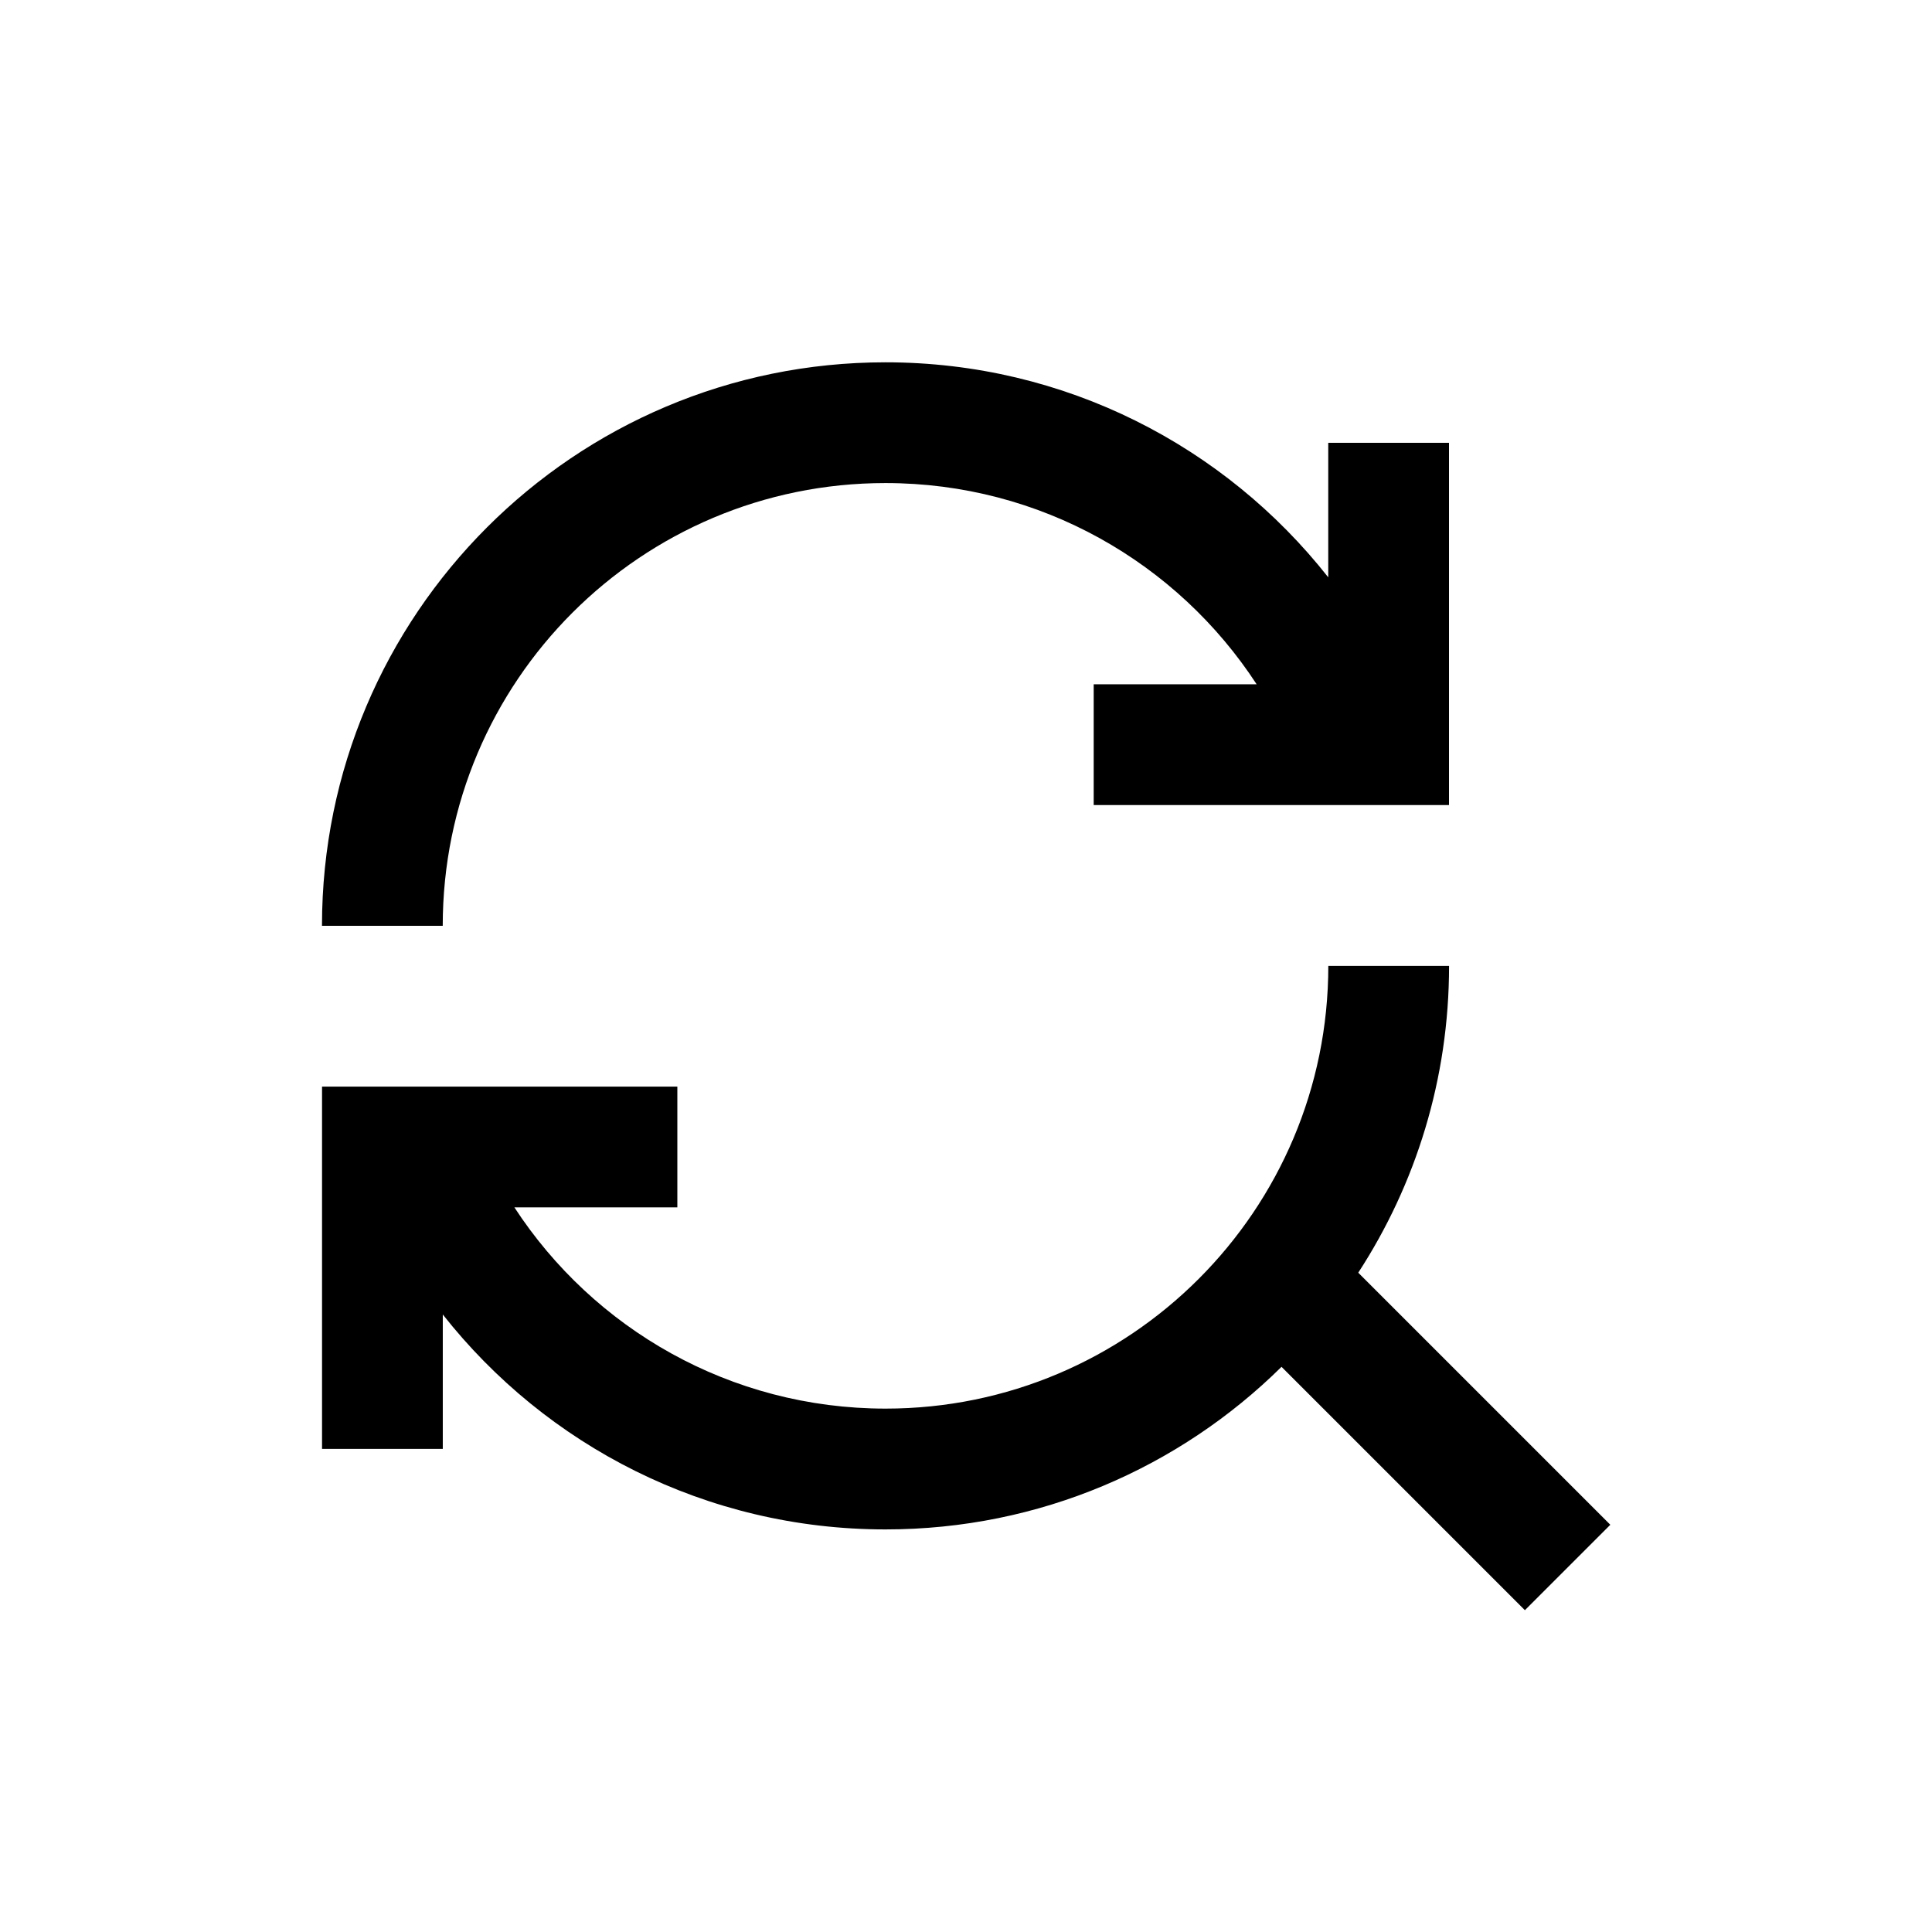 <!-- Generated by IcoMoon.io -->
<svg version="1.1" xmlns="http://www.w3.org/2000/svg" width="32" height="32" viewBox="0 0 32 32">
<path d="M26.671 25.256l-1.414 1.414-4.031-4.031c-1.686 1.665-4.002 2.693-6.559 2.693-2.976 0-5.625-1.392-7.333-3.56v2.226h-2v-6h5.885v2h-2.699c1.309 2.008 3.574 3.333 6.148 3.333 4.050 0 7.333-3.283 7.333-7.333h2c0 1.874-0.553 3.62-1.504 5.082l4.174 4.174z"></path>
<path d="M22 9.56v-2.226h2v6h-5.885v-2h2.699c-1.309-2.008-3.574-3.333-6.148-3.333-4.050 0-7.333 3.283-7.333 7.333h-2c0-5.155 4.179-9.333 9.333-9.333 2.976 0 5.625 1.392 7.333 3.56z"></path>
</svg>
